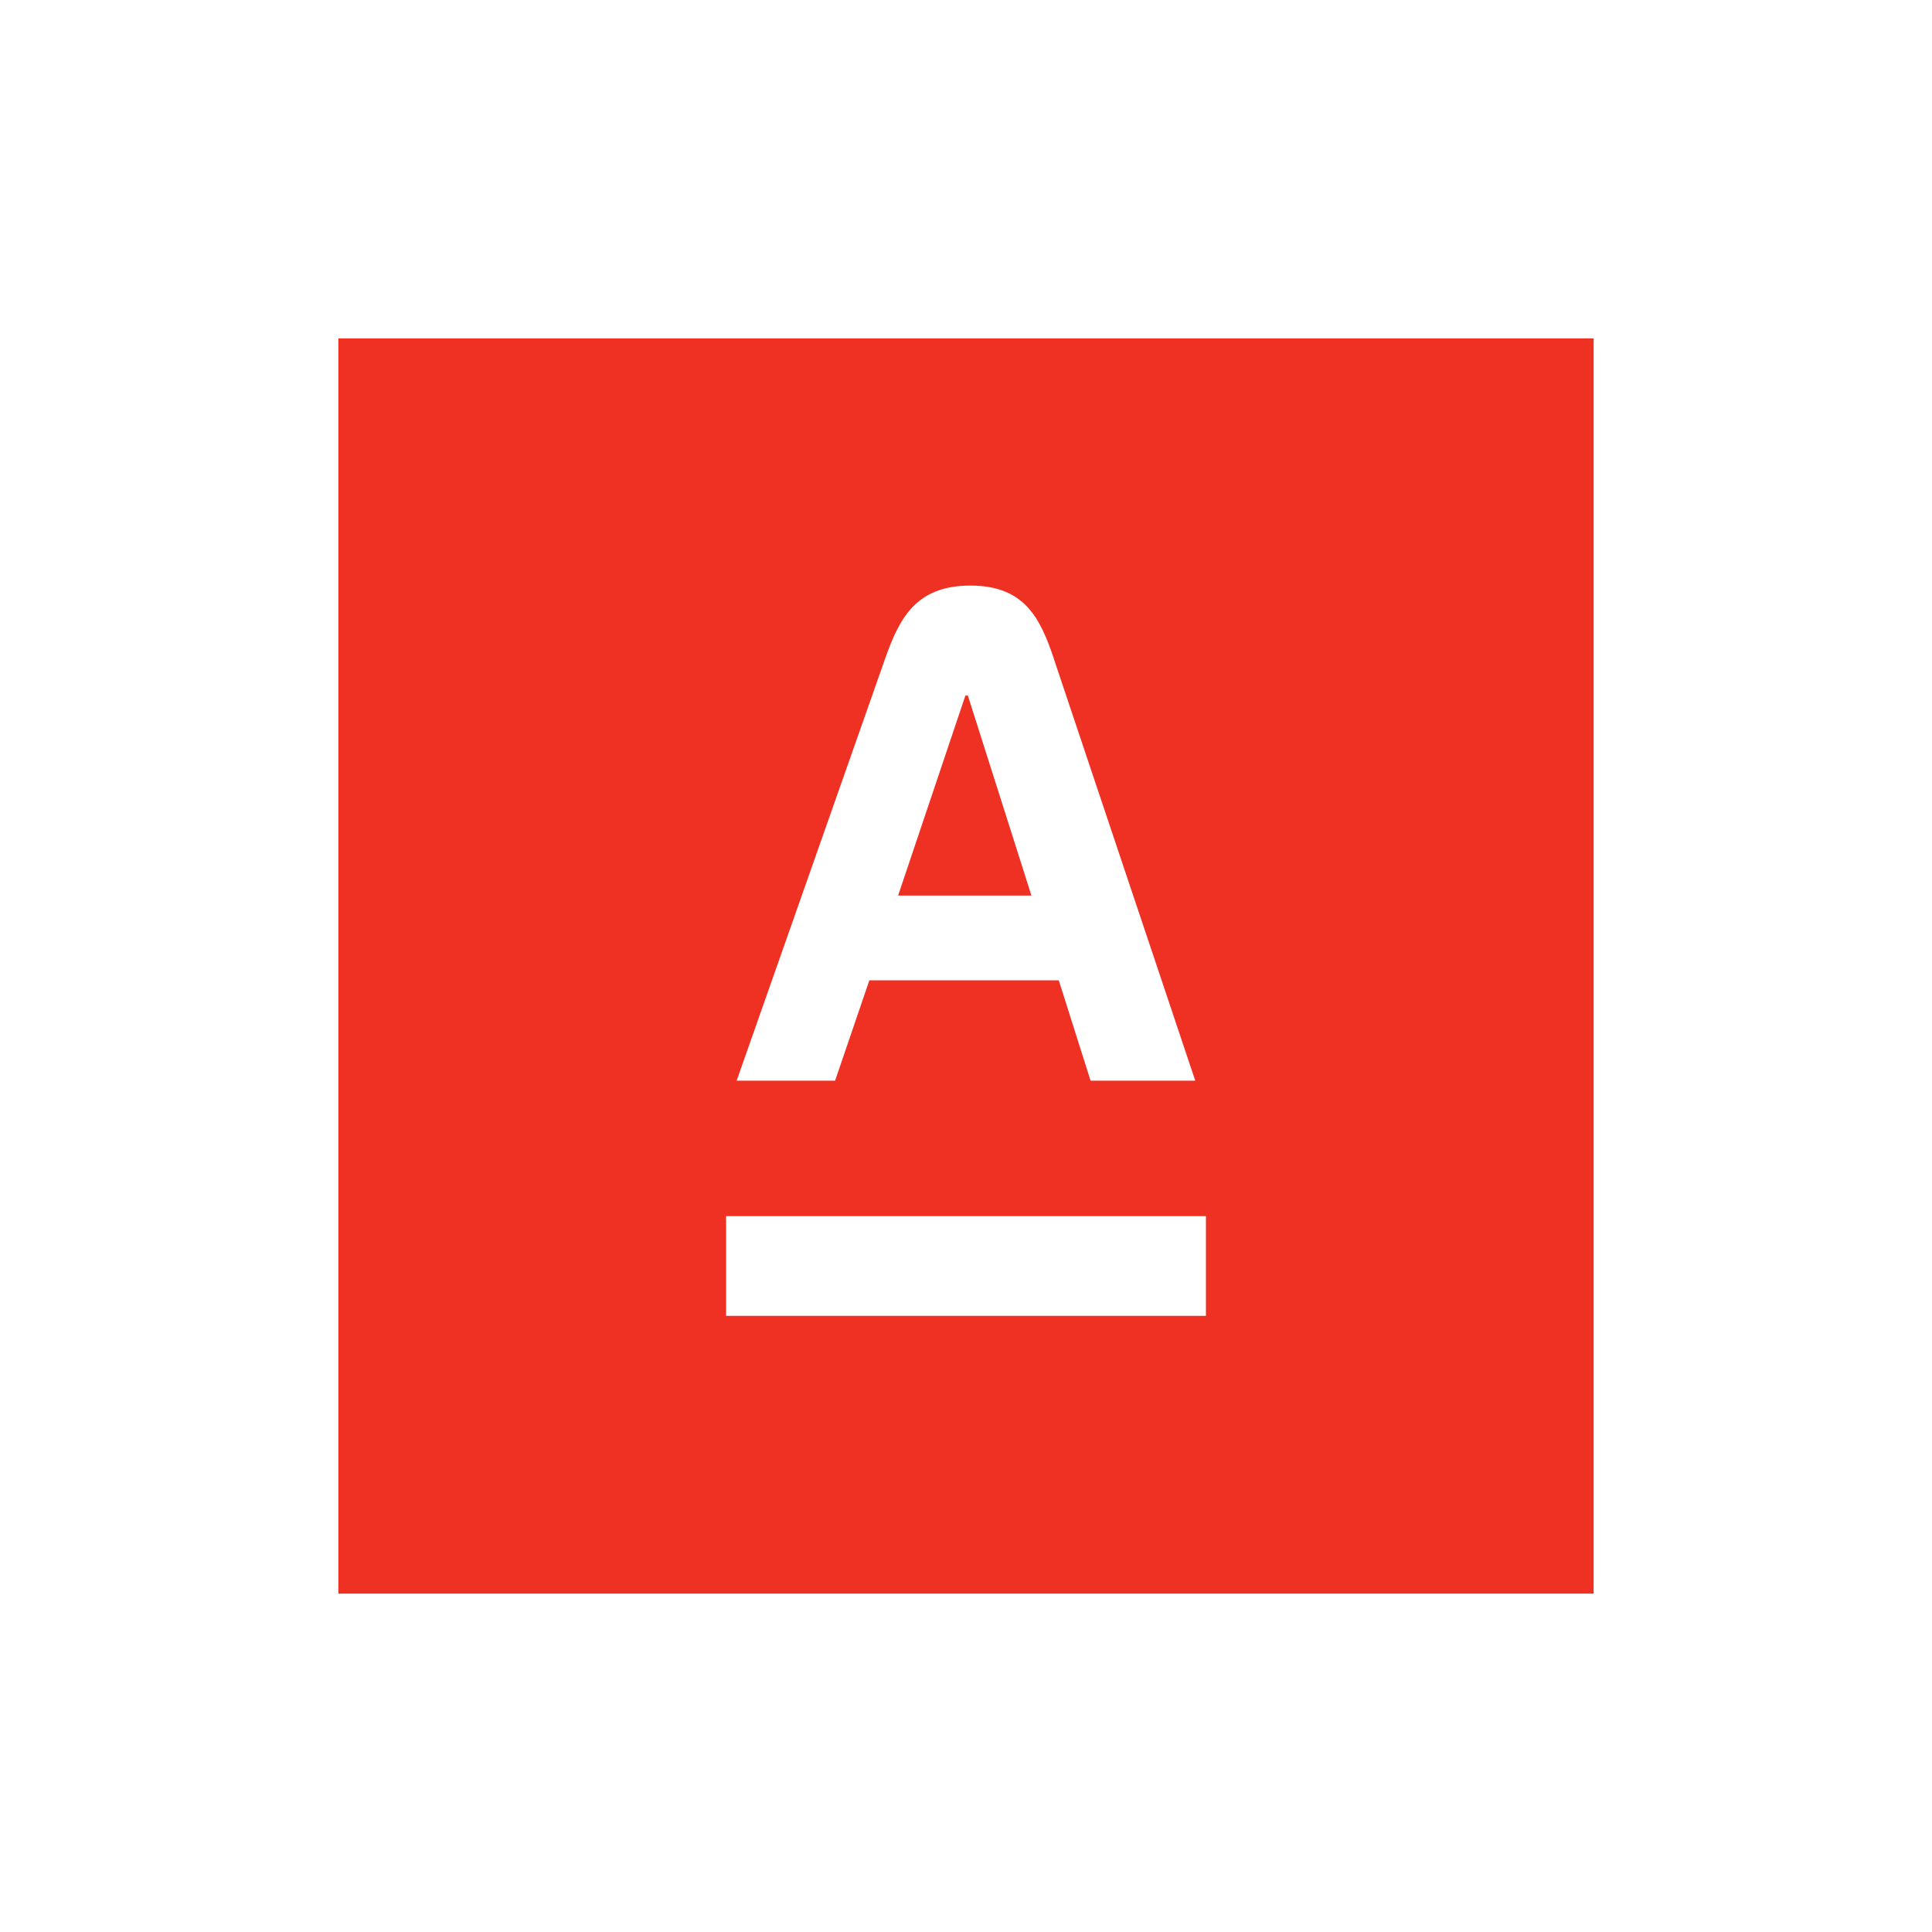 <?xml version="1.0" encoding="UTF-8"?> <svg xmlns="http://www.w3.org/2000/svg" width="177" height="177" viewBox="0 0 177 177" fill="none"><rect width="177" height="177" fill="white"></rect><g clip-path="url(#clip0_1807_1865)"><path d="M146 31H31V146H146V31Z" fill="#EF3124"></path><path d="M110.481 111.418H66.519V120.553H110.481V111.418Z" fill="white"></path><mask id="mask0_1807_1865" style="mask-type:luminance" maskUnits="userSpaceOnUse" x="31" y="31" width="115" height="115"><path d="M146 31H31V146H146V31Z" fill="white"></path></mask><g mask="url(#mask0_1807_1865)"><path d="M96.547 60.34C95.295 56.601 93.849 53.648 88.898 53.648C83.947 53.648 82.412 56.589 81.091 60.34L67.486 99.008H76.506L79.645 89.814H97.001L99.913 99.008H109.505L96.541 60.34H96.547ZM82.278 82.05L88.444 63.725H88.671L94.496 82.05H82.278Z" fill="white"></path></g></g><defs><clipPath id="clip0_1807_1865"><rect width="115" height="115" fill="white" transform="translate(31 31)"></rect></clipPath></defs></svg> 